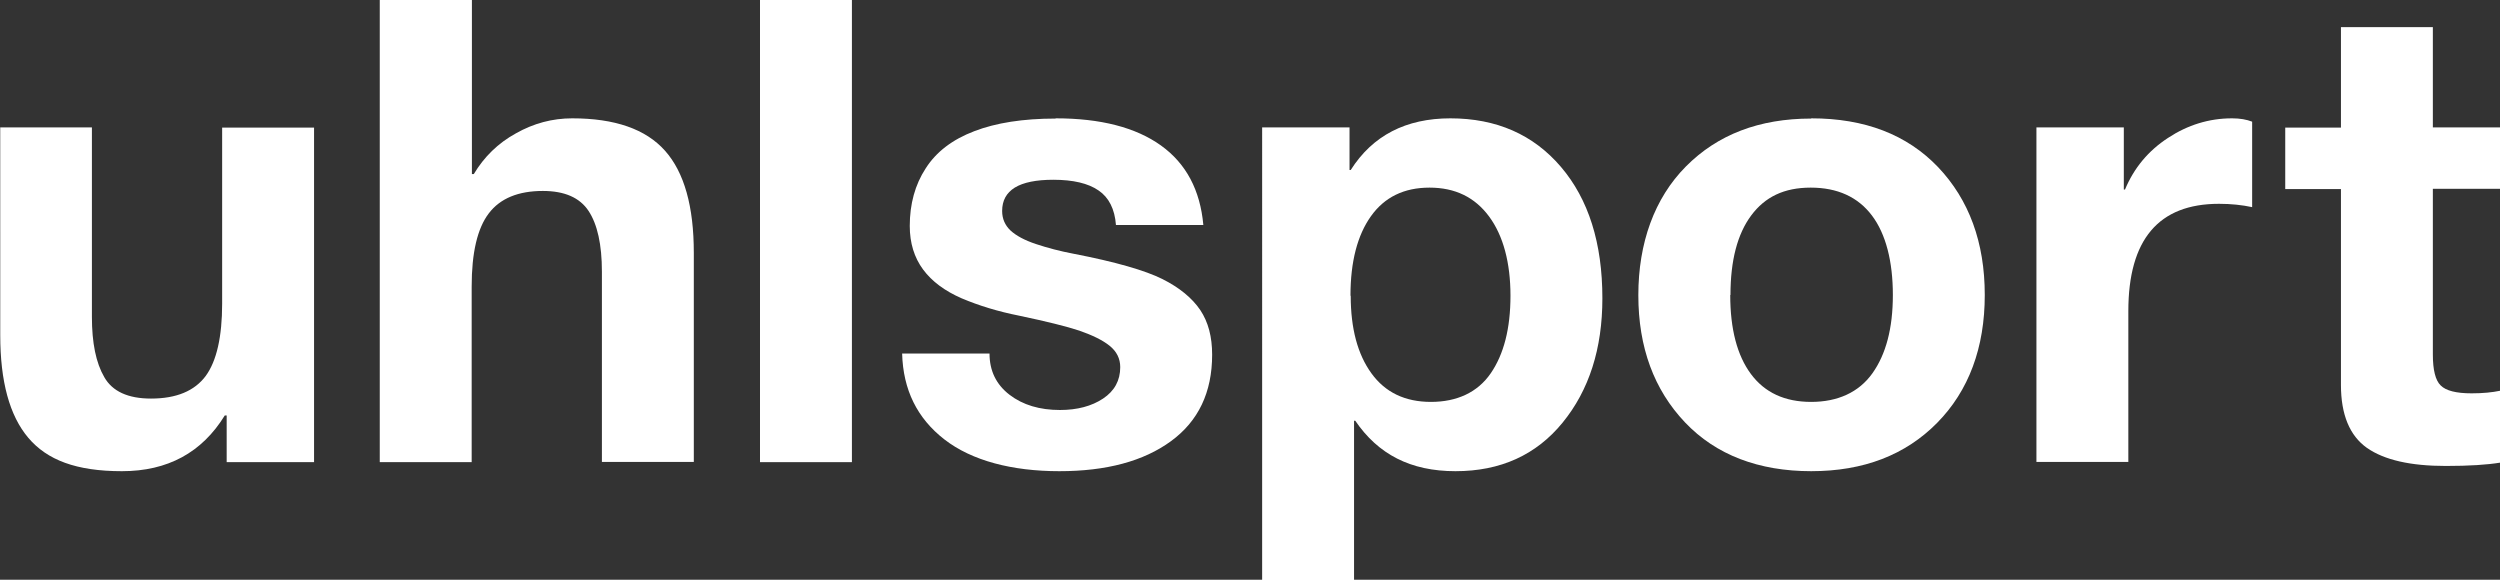 <?xml version="1.0" encoding="UTF-8"?>
<svg xmlns="http://www.w3.org/2000/svg" id="Ebene_1" version="1.1" viewBox="0 0 105 24.35">
  <rect x="0" y="0" width="105" height="24.35" fill="#333333" stroke="none"/>
  <defs>
    <style>
      .st0 {
        fill: #fff;
      }
    </style>
  </defs>
  <path class="st0" d="M3.86,5.35v7.96c0,1.09.17,1.93.52,2.53.34.6,1,.9,1.96.9,1.07,0,1.83-.32,2.3-.95.46-.63.69-1.65.69-3.04v-7.39h3.86v14.05h-3.67v-1.96h-.08c-.96,1.56-2.4,2.34-4.32,2.34s-3.14-.47-3.93-1.4c-.79-.93-1.18-2.37-1.18-4.31V5.35h3.86Z"></path>
  <path class="st0" d="M19.82,0v7.31h.08c.43-.72,1.02-1.3,1.77-1.71.74-.42,1.53-.63,2.36-.63,1.79,0,3.09.45,3.9,1.36.81.91,1.21,2.34,1.21,4.29v8.78h-3.86v-7.99c0-1.14-.19-1.99-.56-2.55-.37-.56-1.01-.84-1.92-.84-1.03,0-1.79.31-2.27.94-.48.63-.72,1.65-.72,3.08v7.37h-3.86V0h3.86Z"></path>
  <path class="st0" d="M35.78,0v19.41h-3.86V0h3.86Z"></path>
  <path class="st0" d="M44.34,4.97c1.88,0,3.36.38,4.42,1.14,1.06.76,1.65,1.88,1.78,3.34h-3.67c-.05-.67-.3-1.16-.73-1.45-.43-.3-1.07-.45-1.9-.45-.72,0-1.26.11-1.62.33-.35.22-.53.54-.53.98,0,.33.12.6.35.82.24.22.59.41,1.07.57.48.16,1.01.3,1.59.41,1.76.34,3,.7,3.72,1.06.72.36,1.25.8,1.59,1.3.34.51.5,1.13.5,1.88,0,1.58-.58,2.79-1.73,3.63-1.15.84-2.71,1.26-4.69,1.26s-3.67-.44-4.82-1.33c-1.15-.89-1.74-2.09-1.78-3.61h3.67c0,.72.28,1.3.84,1.73.56.43,1.27.64,2.12.64.72,0,1.33-.16,1.81-.48.48-.32.72-.76.72-1.32,0-.36-.15-.66-.45-.9-.3-.24-.72-.44-1.26-.63-.54-.18-1.39-.39-2.53-.63-.91-.18-1.71-.43-2.42-.73-.71-.31-1.25-.71-1.62-1.21-.37-.5-.56-1.11-.56-1.83,0-.92.22-1.73.67-2.42.44-.69,1.12-1.21,2.04-1.56.91-.35,2.05-.53,3.41-.53Z"></path>
  <path class="st0" d="M60.91,4.97c1.94,0,3.49.68,4.65,2.04,1.16,1.36,1.74,3.2,1.74,5.52,0,2.12-.56,3.86-1.67,5.22-1.11,1.36-2.61,2.04-4.5,2.04s-3.25-.71-4.21-2.12h-.05v6.69h-3.86V5.35h3.67v1.79h.05c.92-1.45,2.32-2.17,4.19-2.17ZM56.73,12.42c0,1.38.29,2.46.87,3.26.58.8,1.41,1.2,2.5,1.2s1.96-.4,2.51-1.2c.55-.8.83-1.88.83-3.26s-.3-2.52-.9-3.33c-.6-.81-1.43-1.21-2.5-1.21s-1.89.4-2.46,1.2c-.57.8-.86,1.91-.86,3.34Z"></path>
  <path class="st0" d="M76.07,4.97c2.25,0,4.02.68,5.33,2.05,1.3,1.37,1.96,3.16,1.96,5.37s-.67,4.02-2,5.37c-1.33,1.35-3.09,2.03-5.29,2.03s-4-.68-5.3-2.05c-1.3-1.37-1.96-3.15-1.96-5.34s.67-4.07,2-5.41,3.08-2.01,5.26-2.01ZM72.67,12.39c0,1.43.29,2.54.87,3.32.58.78,1.42,1.17,2.53,1.17s2-.4,2.57-1.2c.57-.8.86-1.89.86-3.29s-.29-2.56-.88-3.34c-.59-.78-1.45-1.17-2.57-1.17s-1.92.39-2.5,1.17c-.58.78-.87,1.89-.87,3.34Z"></path>
  <path class="st0" d="M93.75,4.97c.33,0,.61.05.84.14v3.59c-.42-.09-.88-.14-1.39-.14-2.54,0-3.81,1.5-3.81,4.51v6.33h-3.86V5.35h3.67v2.61h.05c.38-.91.98-1.63,1.81-2.17.82-.54,1.72-.82,2.68-.82Z"></path>
  <path class="st0" d="M102.18,1.14v4.21h2.83v2.58h-2.83v6.96c0,.65.11,1.09.33,1.3.22.22.65.33,1.3.33.47,0,.87-.04,1.2-.11v3.02c-.54.09-1.3.14-2.28.14-1.49,0-2.59-.25-3.32-.76-.72-.51-1.09-1.39-1.09-2.64V7.94h-2.34v-2.58h2.34V1.14h3.86Z"></path>
</svg>

